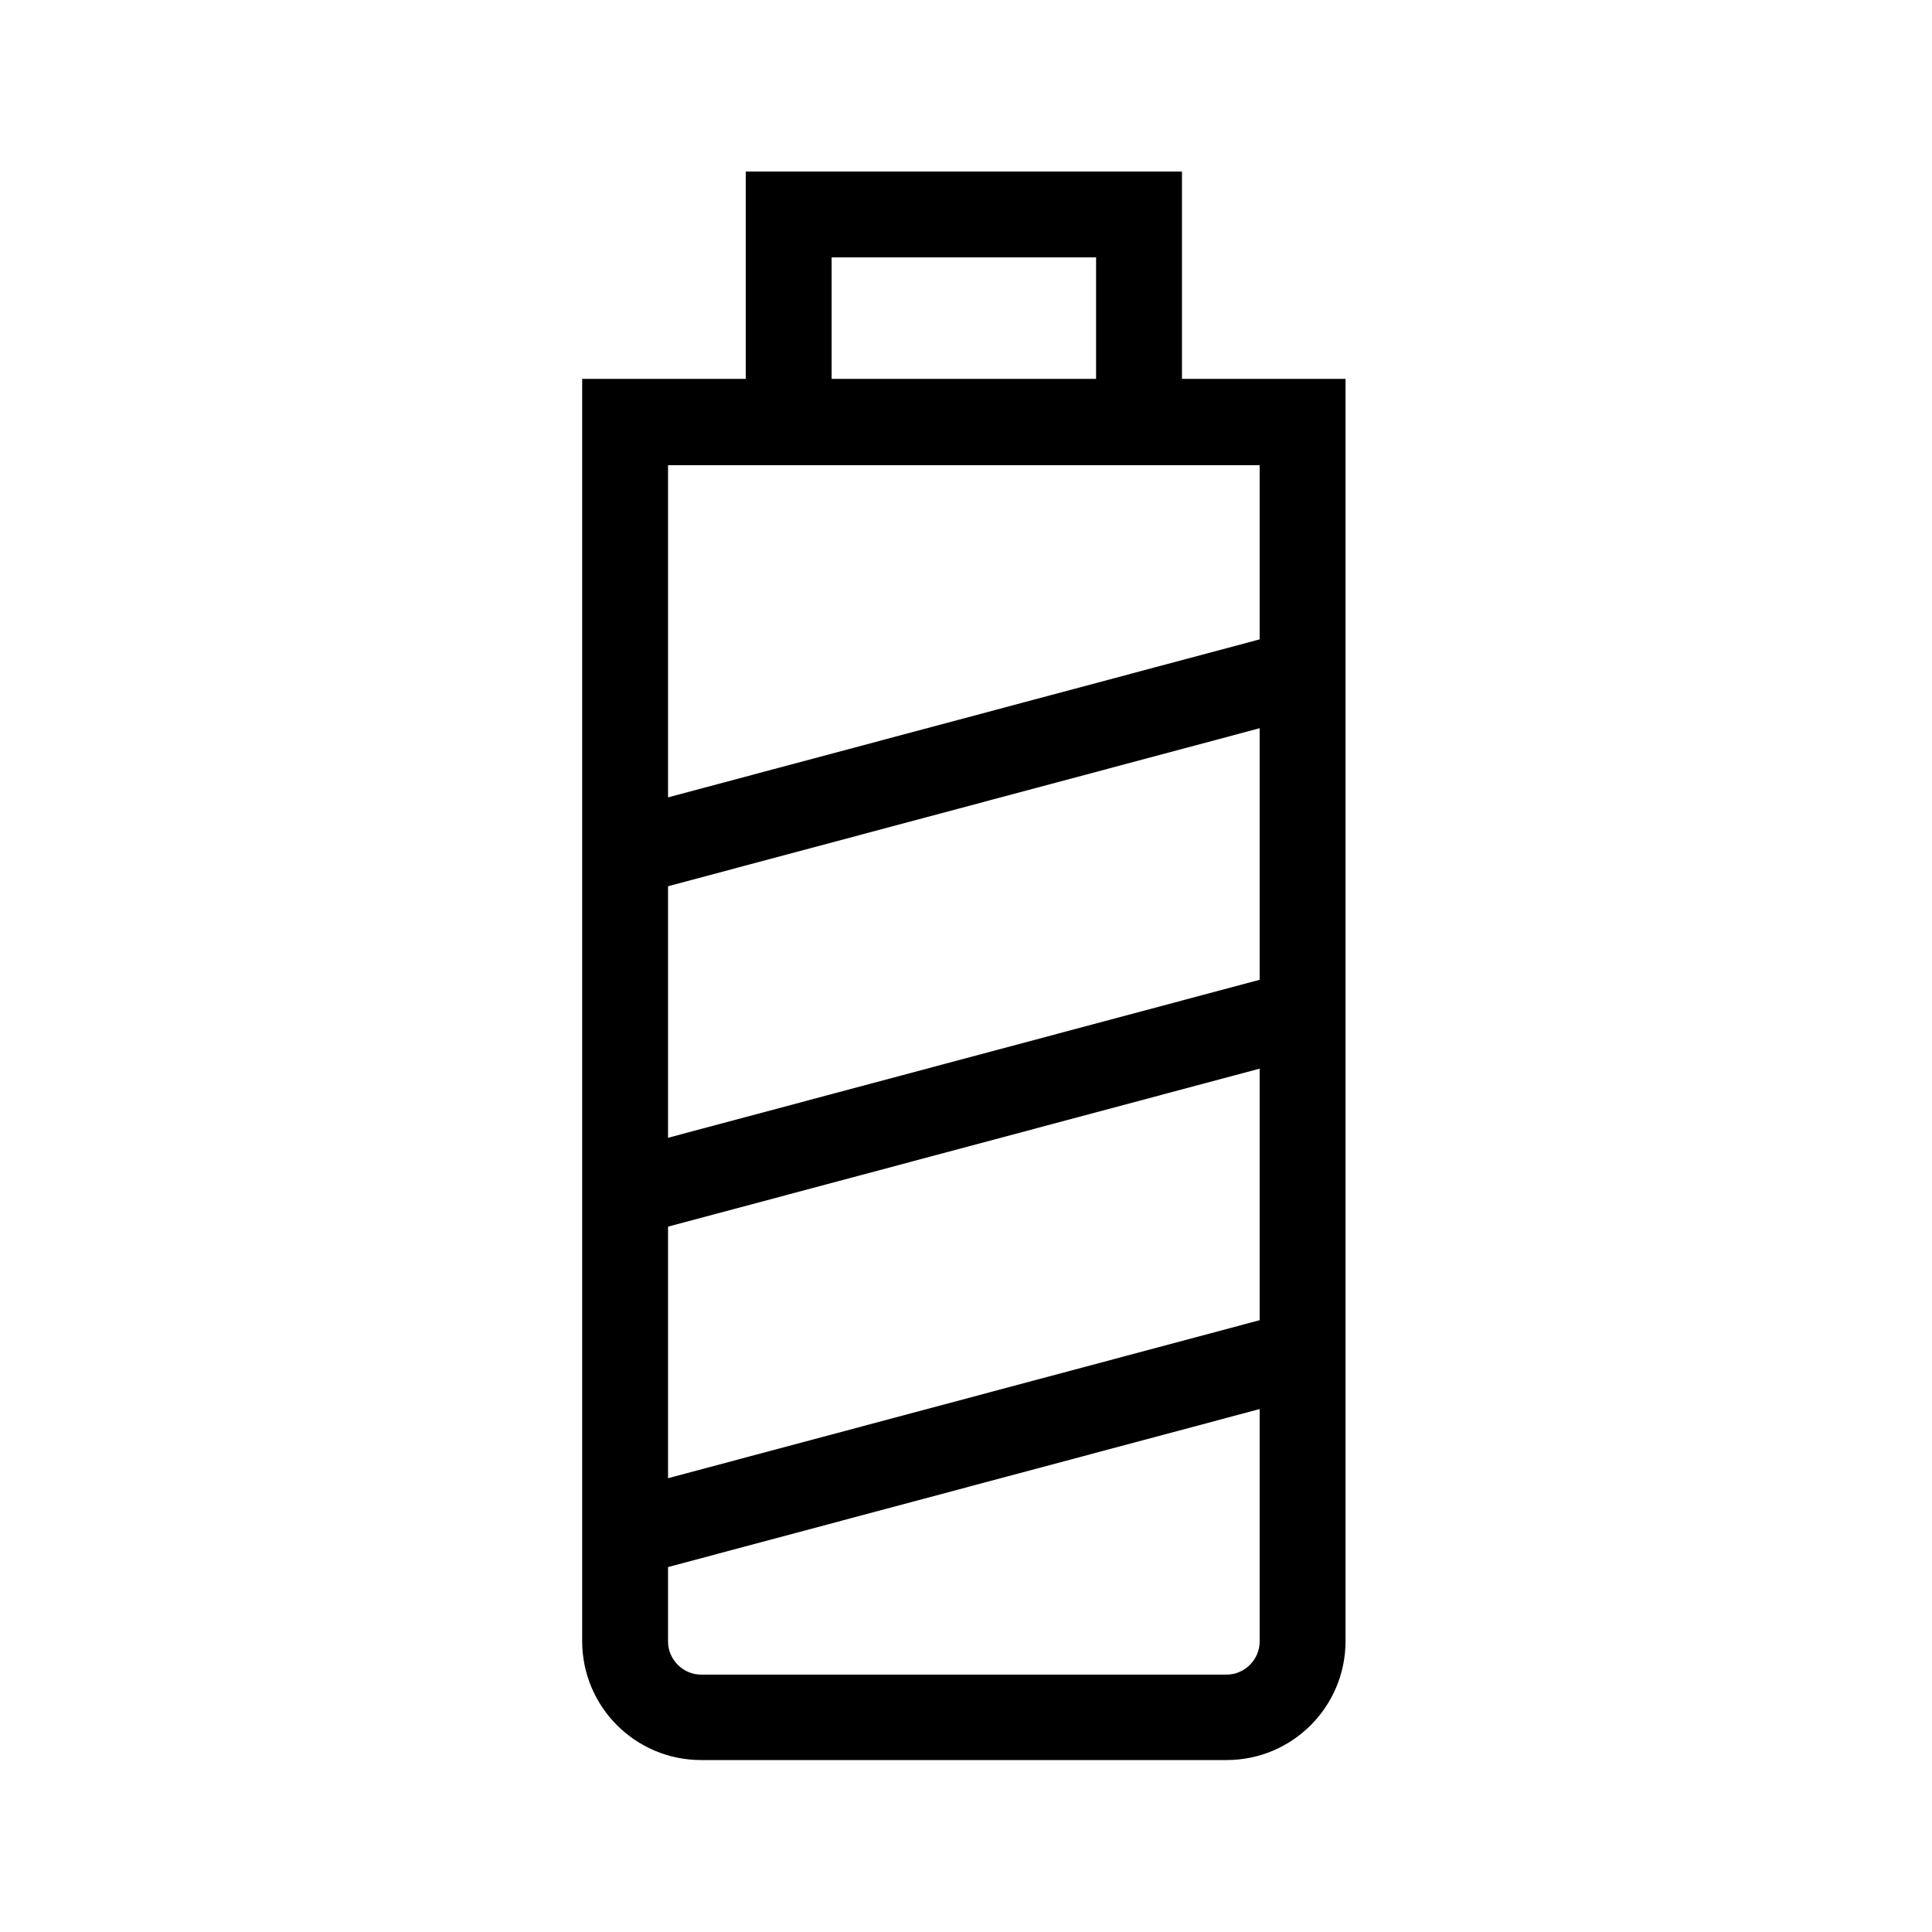 <?xml version="1.0" encoding="utf-8"?>
<!-- Generator: Adobe Illustrator 25.3.1, SVG Export Plug-In . SVG Version: 6.00 Build 0)  -->
<svg version="1.1" id="Layer_1" xmlns="http://www.w3.org/2000/svg" xmlns:xlink="http://www.w3.org/1999/xlink" x="0px" y="0px"
	 width="45px" height="45px" viewBox="0 0 45 45" style="enable-background:new 0 0 45 45;" xml:space="preserve">
<style type="text/css">
	.st0{fill:none;}
	.st1{fill:none;stroke:#000000;stroke-width:2;stroke-miterlimit:10;}
	.st2{fill:#231F20;}
	.st3{fill:#121319;}
</style>
<g id="Group_1755_1_" transform="translate(15152.836 -250)">
	<g id="Group_1723_1_" transform="translate(-13934.786 157.475)">
		<path d="M-1189.48,133.52h-12.24c-1.53,0-2.77-1.24-2.77-2.77v-29.4h17.78v29.4C-1186.71,132.28-1187.95,133.52-1189.48,133.52z
			 M-1202.49,103.36v27.4c0,0.42,0.35,0.77,0.77,0.77h12.24c0.42,0,0.77-0.35,0.77-0.77v-27.4H-1202.49z"/>
		<polygon points="-1198.68,102.03 -1200.68,102.03 -1200.68,96.52 -1190.52,96.52 -1190.52,101.94 -1192.52,101.94 -1192.52,98.52 
			-1198.68,98.52 		"/>
		<rect x="-1203.75" y="124.83" transform="matrix(0.966 -0.258 0.258 0.966 -72.844 -303.939)" width="16.42" height="2"/>
		<rect x="-1203.75" y="116.9" transform="matrix(0.966 -0.258 0.258 0.966 -70.8 -304.207)" width="16.42" height="2"/>
		<rect x="-1203.75" y="108.97" transform="matrix(0.966 -0.258 0.258 0.966 -68.756 -304.475)" width="16.42" height="2"/>
	</g>
</g>
</svg>

